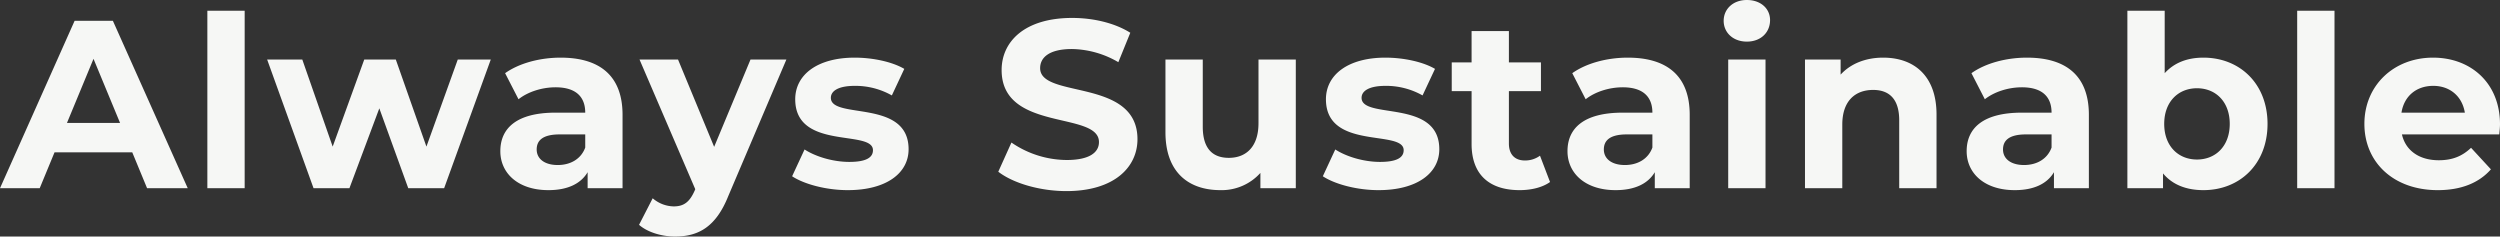 <svg xmlns="http://www.w3.org/2000/svg" width="1149.83" height="108.79" viewBox="0 0 1149.83 108.79"><rect x="0" y="0" width="1149.83" height="108.79" fill="#333333" stroke="none"/><path d="M-509.52,0h18.7l-34.43-77h-17.6L-577.17,0h18.26l6.82-16.5h35.75Zm-36.85-30.03,12.21-29.48,12.21,29.48ZM-481.8,0h17.16V-81.62H-481.8Zm115.17-59.18-14.41,40.04-14.08-40.04h-14.52l-14.52,40.04-13.97-40.04H-454.3L-432.96,0h16.5l13.75-36.74L-389.4,0h16.5l21.45-59.18Zm47.3-.88c-9.46,0-19.03,2.53-25.52,7.15l6.16,11.99c4.29-3.41,10.78-5.5,17.05-5.5,9.24,0,13.64,4.29,13.64,11.66h-13.64c-18.04,0-25.41,7.26-25.41,17.71,0,10.23,8.25,17.93,22.11,17.93,8.69,0,14.85-2.86,18.04-8.25V0h16.06V-33.77C-290.84-51.7-301.29-60.06-319.33-60.06Zm-1.32,49.39c-6.05,0-9.68-2.86-9.68-7.15,0-3.96,2.53-6.93,10.56-6.93H-308v6.05C-309.98-13.31-314.93-10.67-320.65-10.67Zm88.66-48.51-16.72,40.15-16.61-40.15h-17.71L-257.4.44l-.22.55c-2.31,5.28-4.95,7.37-9.68,7.37a15.214,15.214,0,0,1-9.68-3.74l-6.27,12.21c3.85,3.41,10.45,5.39,16.5,5.39,10.67,0,18.81-4.29,24.53-18.59l26.73-62.81ZM-187.22.88c17.71,0,27.94-7.81,27.94-18.81,0-23.32-35.75-13.53-35.75-23.65,0-3.08,3.3-5.5,11-5.5a33.985,33.985,0,0,1,17.05,4.4l5.72-12.21c-5.61-3.3-14.63-5.17-22.77-5.17-17.27,0-27.39,7.92-27.39,19.14,0,23.65,35.75,13.75,35.75,23.43,0,3.3-2.97,5.39-10.89,5.39-7.26,0-15.29-2.31-20.57-5.72L-212.85-5.5C-207.35-1.87-197.23.88-187.22.88Zm100.54.44c22,0,32.67-11,32.67-23.87,0-28.27-44.77-18.48-44.77-32.67,0-4.84,4.07-8.8,14.63-8.8a43.489,43.489,0,0,1,21.34,6.05l5.5-13.53c-7.15-4.51-17.05-6.82-26.73-6.82-21.89,0-32.45,10.89-32.45,23.98,0,28.6,44.77,18.7,44.77,33.11,0,4.73-4.29,8.25-14.85,8.25a45.292,45.292,0,0,1-25.41-8.03l-6.05,13.42C-111.21-2.31-98.89,1.32-86.68,1.32ZM1.65-59.18v29.26c0,10.89-5.72,15.95-13.64,15.95-7.59,0-11.99-4.4-11.99-14.3V-59.18H-41.14v33.44C-41.14-7.48-30.69.88-15.84.88A23.944,23.944,0,0,0,2.53-7.04V0H18.81V-59.18ZM56.87.88c17.71,0,27.94-7.81,27.94-18.81,0-23.32-35.75-13.53-35.75-23.65,0-3.08,3.3-5.5,11-5.5a33.985,33.985,0,0,1,17.05,4.4l5.72-12.21c-5.61-3.3-14.63-5.17-22.77-5.17-17.27,0-27.39,7.92-27.39,19.14,0,23.65,35.75,13.75,35.75,23.43,0,3.3-2.97,5.39-10.89,5.39-7.26,0-15.29-2.31-20.57-5.72L31.24-5.5C36.74-1.87,46.86.88,56.87.88Zm74.25-15.84a11.565,11.565,0,0,1-6.93,2.2c-4.62,0-7.37-2.75-7.37-7.81V-44.66h14.74v-13.2H116.82V-72.27H99.66v14.41H90.53v13.2h9.13v24.31C99.66-6.27,107.8.88,121.77.88c5.28,0,10.45-1.21,13.97-3.74Zm40.37-45.1c-9.46,0-19.03,2.53-25.52,7.15l6.16,11.99c4.29-3.41,10.78-5.5,17.05-5.5,9.24,0,13.64,4.29,13.64,11.66H169.18c-18.04,0-25.41,7.26-25.41,17.71,0,10.23,8.25,17.93,22.11,17.93,8.69,0,14.85-2.86,18.04-8.25V0h16.06V-33.77C199.98-51.7,189.53-60.06,171.49-60.06Zm-1.32,49.39c-6.05,0-9.68-2.86-9.68-7.15,0-3.96,2.53-6.93,10.56-6.93h11.77v6.05C180.84-13.31,175.89-10.67,170.17-10.67Zm56.1-56.76c6.38,0,10.67-4.18,10.67-9.9,0-5.28-4.29-9.24-10.67-9.24S215.6-82.39,215.6-77,219.89-67.43,226.27-67.43ZM217.69,0h17.16V-59.18H217.69Zm71.28-60.06c-8.03,0-14.96,2.75-19.58,7.81v-6.93H253V0h17.16V-29.26c0-10.89,5.94-15.95,14.19-15.95,7.59,0,11.99,4.4,11.99,13.97V0H313.5V-33.88C313.5-51.92,302.94-60.06,288.97-60.06Zm66.11,0c-9.46,0-19.03,2.53-25.52,7.15l6.16,11.99c4.29-3.41,10.78-5.5,17.05-5.5,9.24,0,13.64,4.29,13.64,11.66H352.77c-18.04,0-25.41,7.26-25.41,17.71,0,10.23,8.25,17.93,22.11,17.93,8.69,0,14.85-2.86,18.04-8.25V0h16.06V-33.77C383.57-51.7,373.12-60.06,355.08-60.06Zm-1.32,49.39c-6.05,0-9.68-2.86-9.68-7.15,0-3.96,2.53-6.93,10.56-6.93h11.77v6.05C364.43-13.31,359.48-10.67,353.76-10.67Zm82.5-49.39c-7.37,0-13.42,2.31-17.82,7.15V-81.62H401.28V0h16.39V-6.82c4.29,5.17,10.67,7.7,18.59,7.7,16.61,0,29.48-11.88,29.48-30.47S452.87-60.06,436.26-60.06ZM433.29-13.2c-8.58,0-15.07-6.16-15.07-16.39s6.49-16.39,15.07-16.39,15.07,6.16,15.07,16.39S441.87-13.2,433.29-13.2ZM479.38,0h17.16V-81.62H479.38Zm93.28-29.37c0-19.03-13.42-30.69-30.8-30.69-18.04,0-31.57,12.76-31.57,30.47,0,17.6,13.31,30.47,33.77,30.47,10.67,0,18.92-3.3,24.42-9.57l-9.13-9.9c-4.07,3.85-8.58,5.72-14.85,5.72-9.02,0-15.29-4.51-16.94-11.88h44.77C572.44-26.18,572.66-28.05,572.66-29.37ZM541.97-47.08c7.7,0,13.31,4.84,14.52,12.32H527.34C528.55-42.35,534.16-47.08,541.97-47.08Z" transform="translate(577.17 86.57)" fill="#f6f7f5"/></svg>